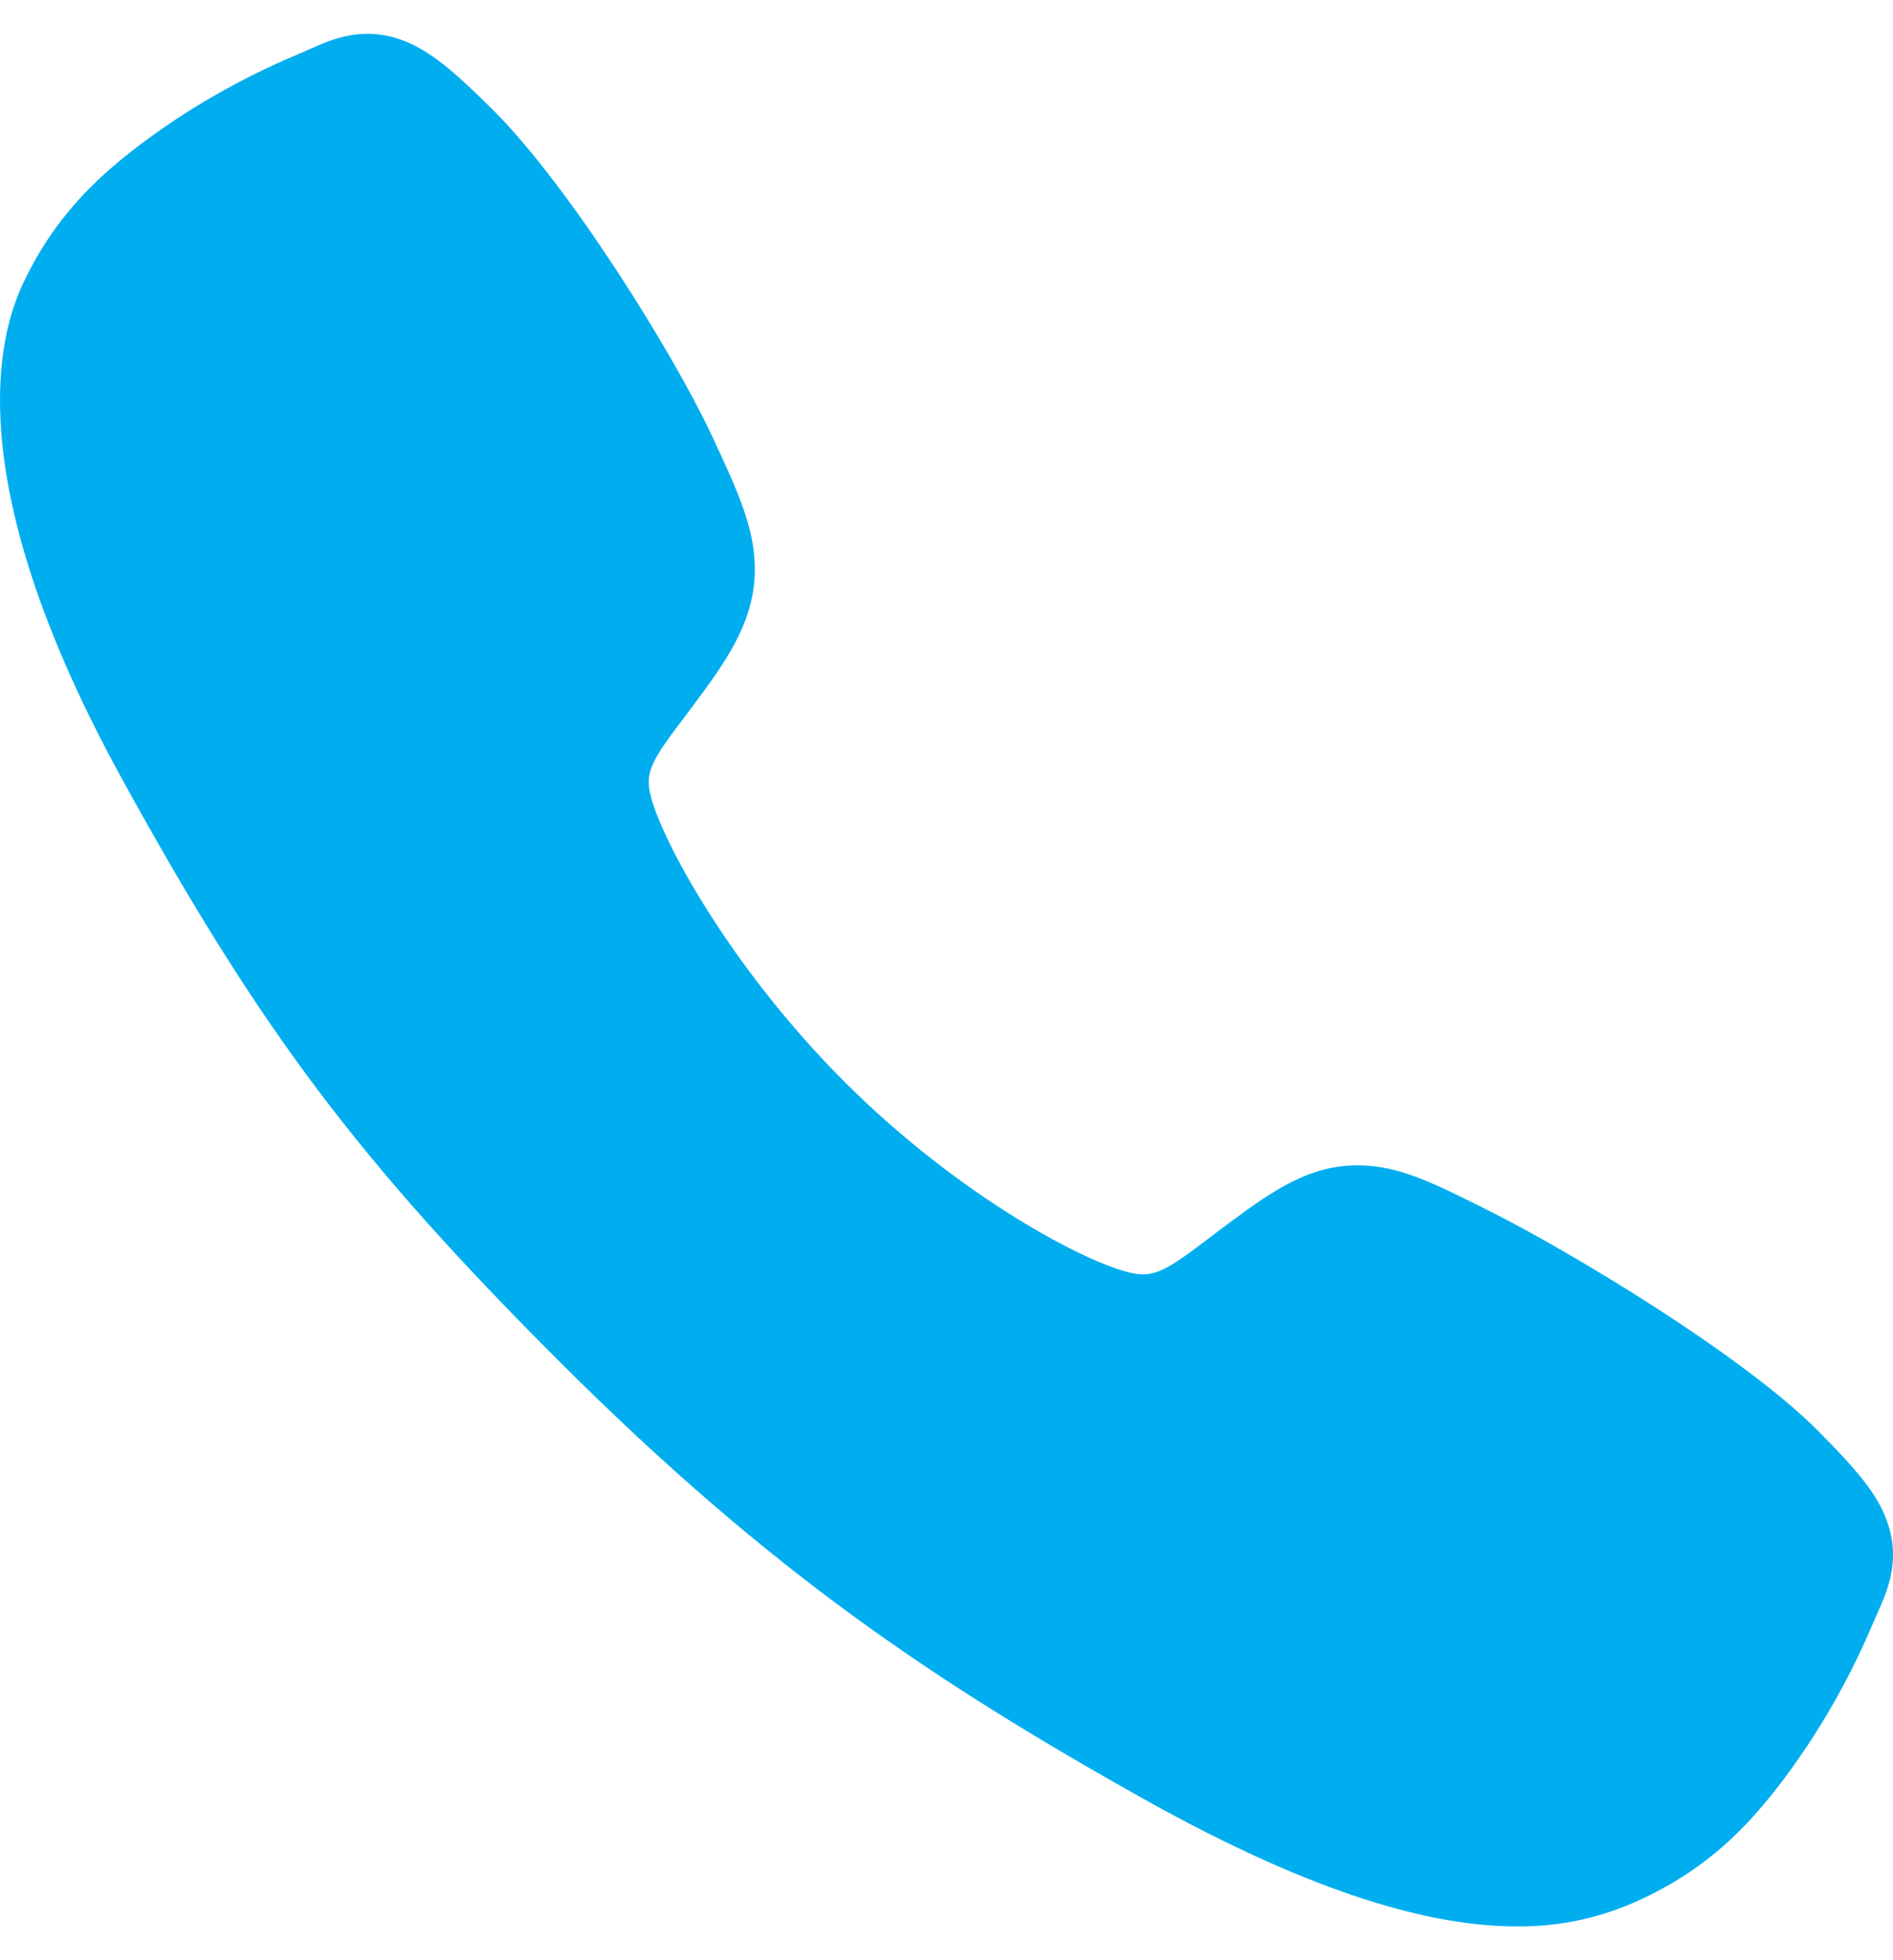 <svg width="28" height="29" viewBox="0 0 28 29" fill="none" xmlns="http://www.w3.org/2000/svg">
<path d="M22.436 28.5C21.216 28.5 19.502 28.058 16.935 26.625C13.814 24.875 11.399 23.259 8.295 20.163C5.302 17.173 3.845 15.236 1.807 11.528C-0.496 7.34 -0.104 5.145 0.335 4.207C0.858 3.086 1.629 2.415 2.626 1.749C3.193 1.378 3.792 1.06 4.417 0.799C4.479 0.773 4.537 0.747 4.589 0.724C4.899 0.584 5.367 0.374 5.961 0.599C6.358 0.748 6.711 1.052 7.265 1.599C8.401 2.719 9.953 5.213 10.526 6.438C10.911 7.264 11.165 7.809 11.165 8.42C11.165 9.136 10.805 9.688 10.368 10.283C10.287 10.395 10.205 10.502 10.127 10.606C9.651 11.231 9.546 11.411 9.615 11.734C9.755 12.382 10.794 14.312 12.503 16.016C14.211 17.72 16.085 18.694 16.736 18.833C17.072 18.905 17.257 18.796 17.902 18.303C17.994 18.233 18.089 18.16 18.189 18.087C18.855 17.591 19.382 17.24 20.081 17.24H20.084C20.692 17.24 21.213 17.504 22.076 17.939C23.201 18.506 25.771 20.038 26.898 21.175C27.446 21.728 27.752 22.08 27.901 22.476C28.127 23.072 27.915 23.538 27.776 23.851C27.753 23.903 27.728 23.96 27.701 24.023C27.438 24.646 27.118 25.244 26.745 25.809C26.08 26.803 25.407 27.572 24.283 28.095C23.706 28.368 23.074 28.507 22.436 28.5Z" fill="#00AEEF"/>
</svg>
